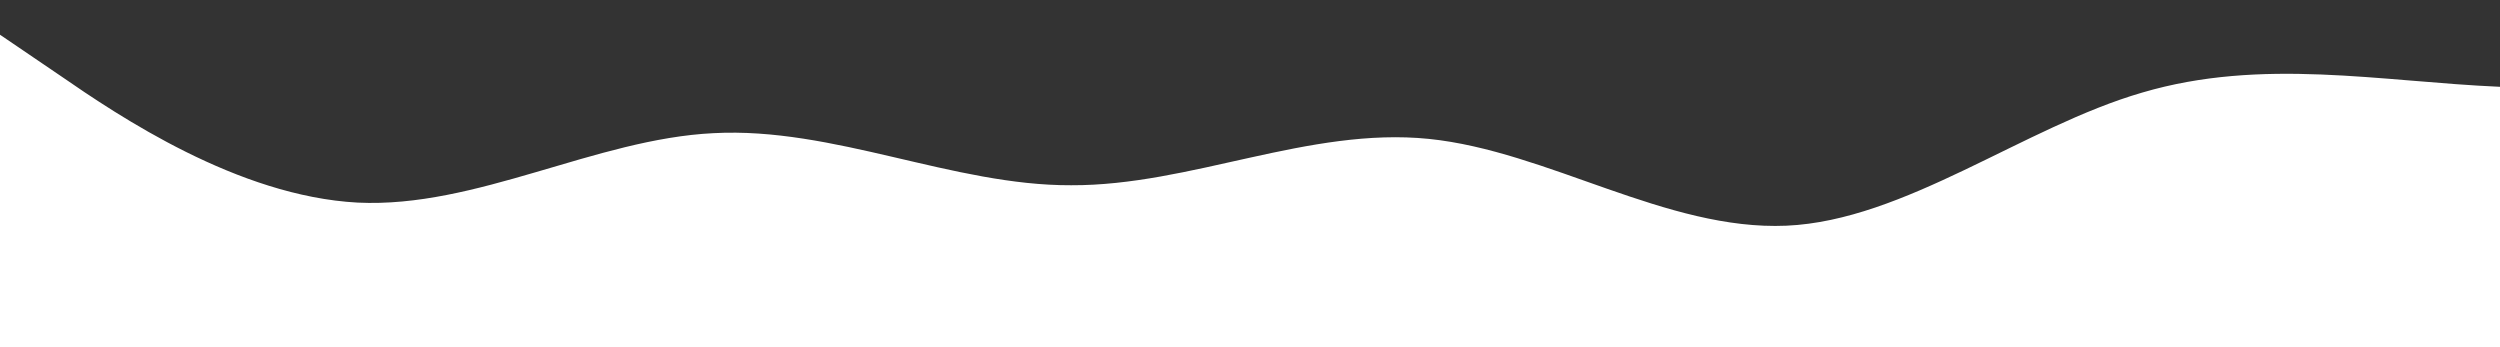 <?xml version="1.0" standalone="no"?>
<svg xmlns:xlink="http://www.w3.org/1999/xlink" id="wave" style="transform:rotate(0deg); transition: 0.3s" viewBox="0 0 1440 200" version="1.1" xmlns="http://www.w3.org/2000/svg"><rect x="0" y="0" width="1440" height="200" fill="#333333" stroke="none"/><defs><linearGradient id="sw-gradient-0" x1="0" x2="0" y1="1" y2="0"><stop stop-color="rgba(255, 255, 255, 1)" offset="0%"/><stop stop-color="rgba(255, 255, 255, 1)" offset="100%"/></linearGradient></defs><path style="transform:translate(0, 0px); opacity:1" fill="url(#sw-gradient-0)" d="M0,20L34.3,43.3C68.6,67,137,113,206,116.7C274.3,120,343,80,411,76.7C480,73,549,107,617,106.7C685.7,107,754,73,823,80C891.4,87,960,133,1029,130C1097.1,127,1166,73,1234,53.3C1302.9,33,1371,47,1440,50C1508.6,53,1577,47,1646,56.7C1714.3,67,1783,93,1851,106.7C1920,120,1989,120,2057,113.3C2125.7,107,2194,93,2263,73.3C2331.4,53,2400,27,2469,33.3C2537.1,40,2606,80,2674,110C2742.9,140,2811,160,2880,160C2948.6,160,3017,140,3086,130C3154.3,120,3223,120,3291,106.7C3360,93,3429,67,3497,46.7C3565.7,27,3634,13,3703,36.7C3771.4,60,3840,120,3909,130C3977.1,140,4046,100,4114,73.3C4182.9,47,4251,33,4320,43.3C4388.6,53,4457,87,4526,83.3C4594.3,80,4663,40,4731,50C4800,60,4869,120,4903,150L4937.1,180L4937.1,200L4902.9,200C4868.6,200,4800,200,4731,200C4662.9,200,4594,200,4526,200C4457.1,200,4389,200,4320,200C4251.4,200,4183,200,4114,200C4045.7,200,3977,200,3909,200C3840,200,3771,200,3703,200C3634.3,200,3566,200,3497,200C3428.6,200,3360,200,3291,200C3222.9,200,3154,200,3086,200C3017.1,200,2949,200,2880,200C2811.4,200,2743,200,2674,200C2605.7,200,2537,200,2469,200C2400,200,2331,200,2263,200C2194.3,200,2126,200,2057,200C1988.6,200,1920,200,1851,200C1782.9,200,1714,200,1646,200C1577.1,200,1509,200,1440,200C1371.4,200,1303,200,1234,200C1165.7,200,1097,200,1029,200C960,200,891,200,823,200C754.3,200,686,200,617,200C548.6,200,480,200,411,200C342.9,200,274,200,206,200C137.1,200,69,200,34,200L0,200Z"/></svg>